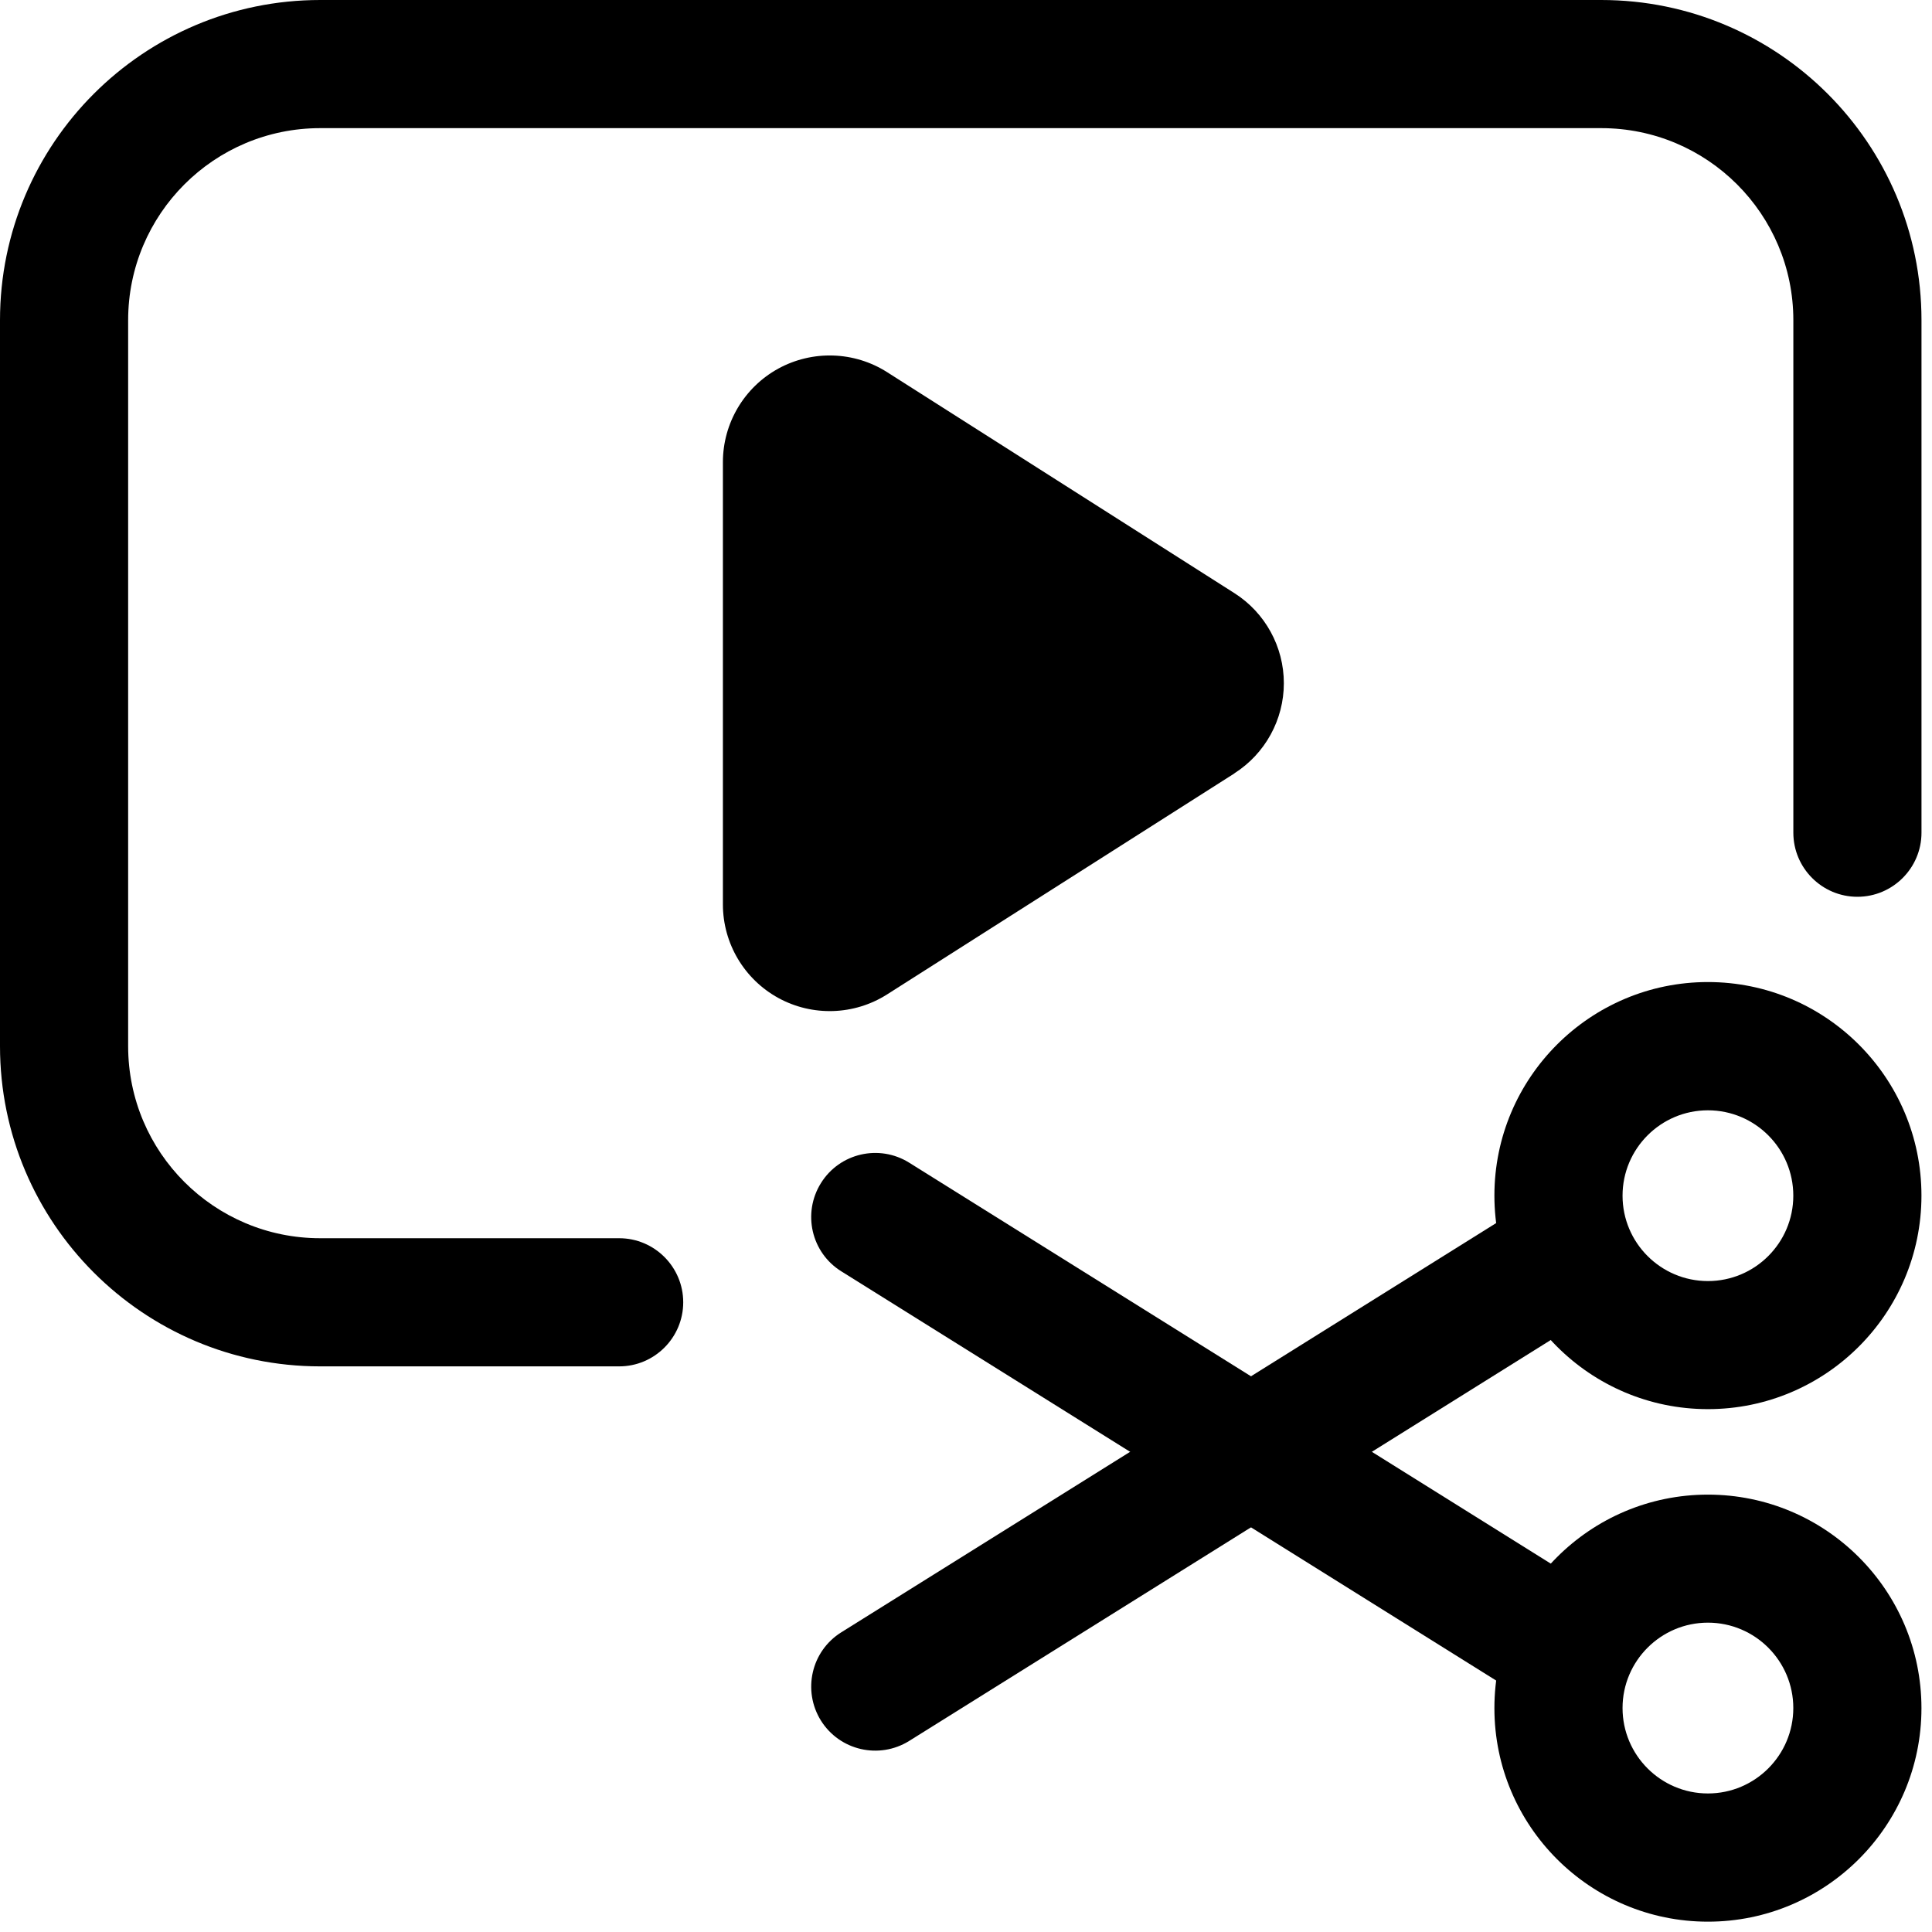 <svg width="52" height="52" viewBox="0 0 52 52" fill="none" xmlns="http://www.w3.org/2000/svg">
<path fill-rule="evenodd" clip-rule="evenodd" d="M45.969 40.228C49.141 40.228 51.716 42.803 51.716 45.975C51.716 49.147 49.141 51.722 45.969 51.722C42.797 51.722 40.222 49.147 40.222 45.975C40.222 42.803 42.797 40.228 45.969 40.228ZM45.969 43.674C44.701 43.674 43.671 44.705 43.671 45.972C43.671 47.24 44.701 48.271 45.969 48.271C47.237 48.271 48.267 47.24 48.267 45.972C48.267 44.705 47.237 43.674 45.969 43.674Z" fill="black"/>
<path fill-rule="evenodd" clip-rule="evenodd" d="M45.969 37.927C42.797 37.927 40.222 35.351 40.222 32.179C40.222 29.007 42.797 26.432 45.969 26.432C49.141 26.432 51.716 29.007 51.716 32.179C51.716 35.351 49.141 37.927 45.969 37.927ZM45.969 34.48C47.237 34.48 48.267 33.45 48.267 32.182C48.267 30.915 47.237 29.884 45.969 29.884C44.701 29.884 43.671 30.915 43.671 32.182C43.671 33.45 44.701 34.48 45.969 34.48Z" fill="black"/>
<path fill-rule="evenodd" clip-rule="evenodd" d="M51.717 22.412C51.717 23.363 50.943 24.137 49.992 24.137C49.041 24.137 48.268 23.363 48.268 22.412V8.619C48.268 5.761 45.952 3.449 43.097 3.449H8.619C5.762 3.449 3.449 5.764 3.449 8.619V28.157C3.449 31.015 5.764 33.327 8.619 33.327H16.665C17.616 33.327 18.389 34.101 18.389 35.051C18.389 36.002 17.616 36.776 16.665 36.776H8.619C3.86 36.776 0 32.916 0 28.157V8.619C0 3.86 3.86 0 8.619 0H43.097C47.856 0 51.717 3.86 51.717 8.619V22.412Z" fill="black"/>
<path fill-rule="evenodd" clip-rule="evenodd" d="M33.225 20.816L23.874 26.766C22.989 27.328 21.867 27.363 20.948 26.86C20.029 26.355 19.457 25.39 19.457 24.342V12.439C19.457 11.391 20.029 10.426 20.948 9.921C21.867 9.419 22.989 9.453 23.874 10.015L33.225 15.965C34.055 16.493 34.555 17.41 34.555 18.389C34.555 19.369 34.053 20.285 33.225 20.813V20.816Z" fill="black"/>
<path fill-rule="evenodd" clip-rule="evenodd" d="M42.861 42.786C43.669 43.289 43.914 44.353 43.409 45.161C42.907 45.969 41.842 46.215 41.034 45.71L22.644 34.218C21.836 33.716 21.591 32.651 22.096 31.843C22.599 31.035 23.663 30.789 24.471 31.294L42.861 42.786Z" fill="black"/>
<path fill-rule="evenodd" clip-rule="evenodd" d="M41.033 32.442C41.841 31.94 42.903 32.182 43.408 32.99C43.911 33.798 43.668 34.86 42.86 35.366L24.471 46.857C23.663 47.36 22.601 47.117 22.095 46.309C21.593 45.501 21.835 44.439 22.643 43.934L41.033 32.442Z" fill="black"/>
</svg>
